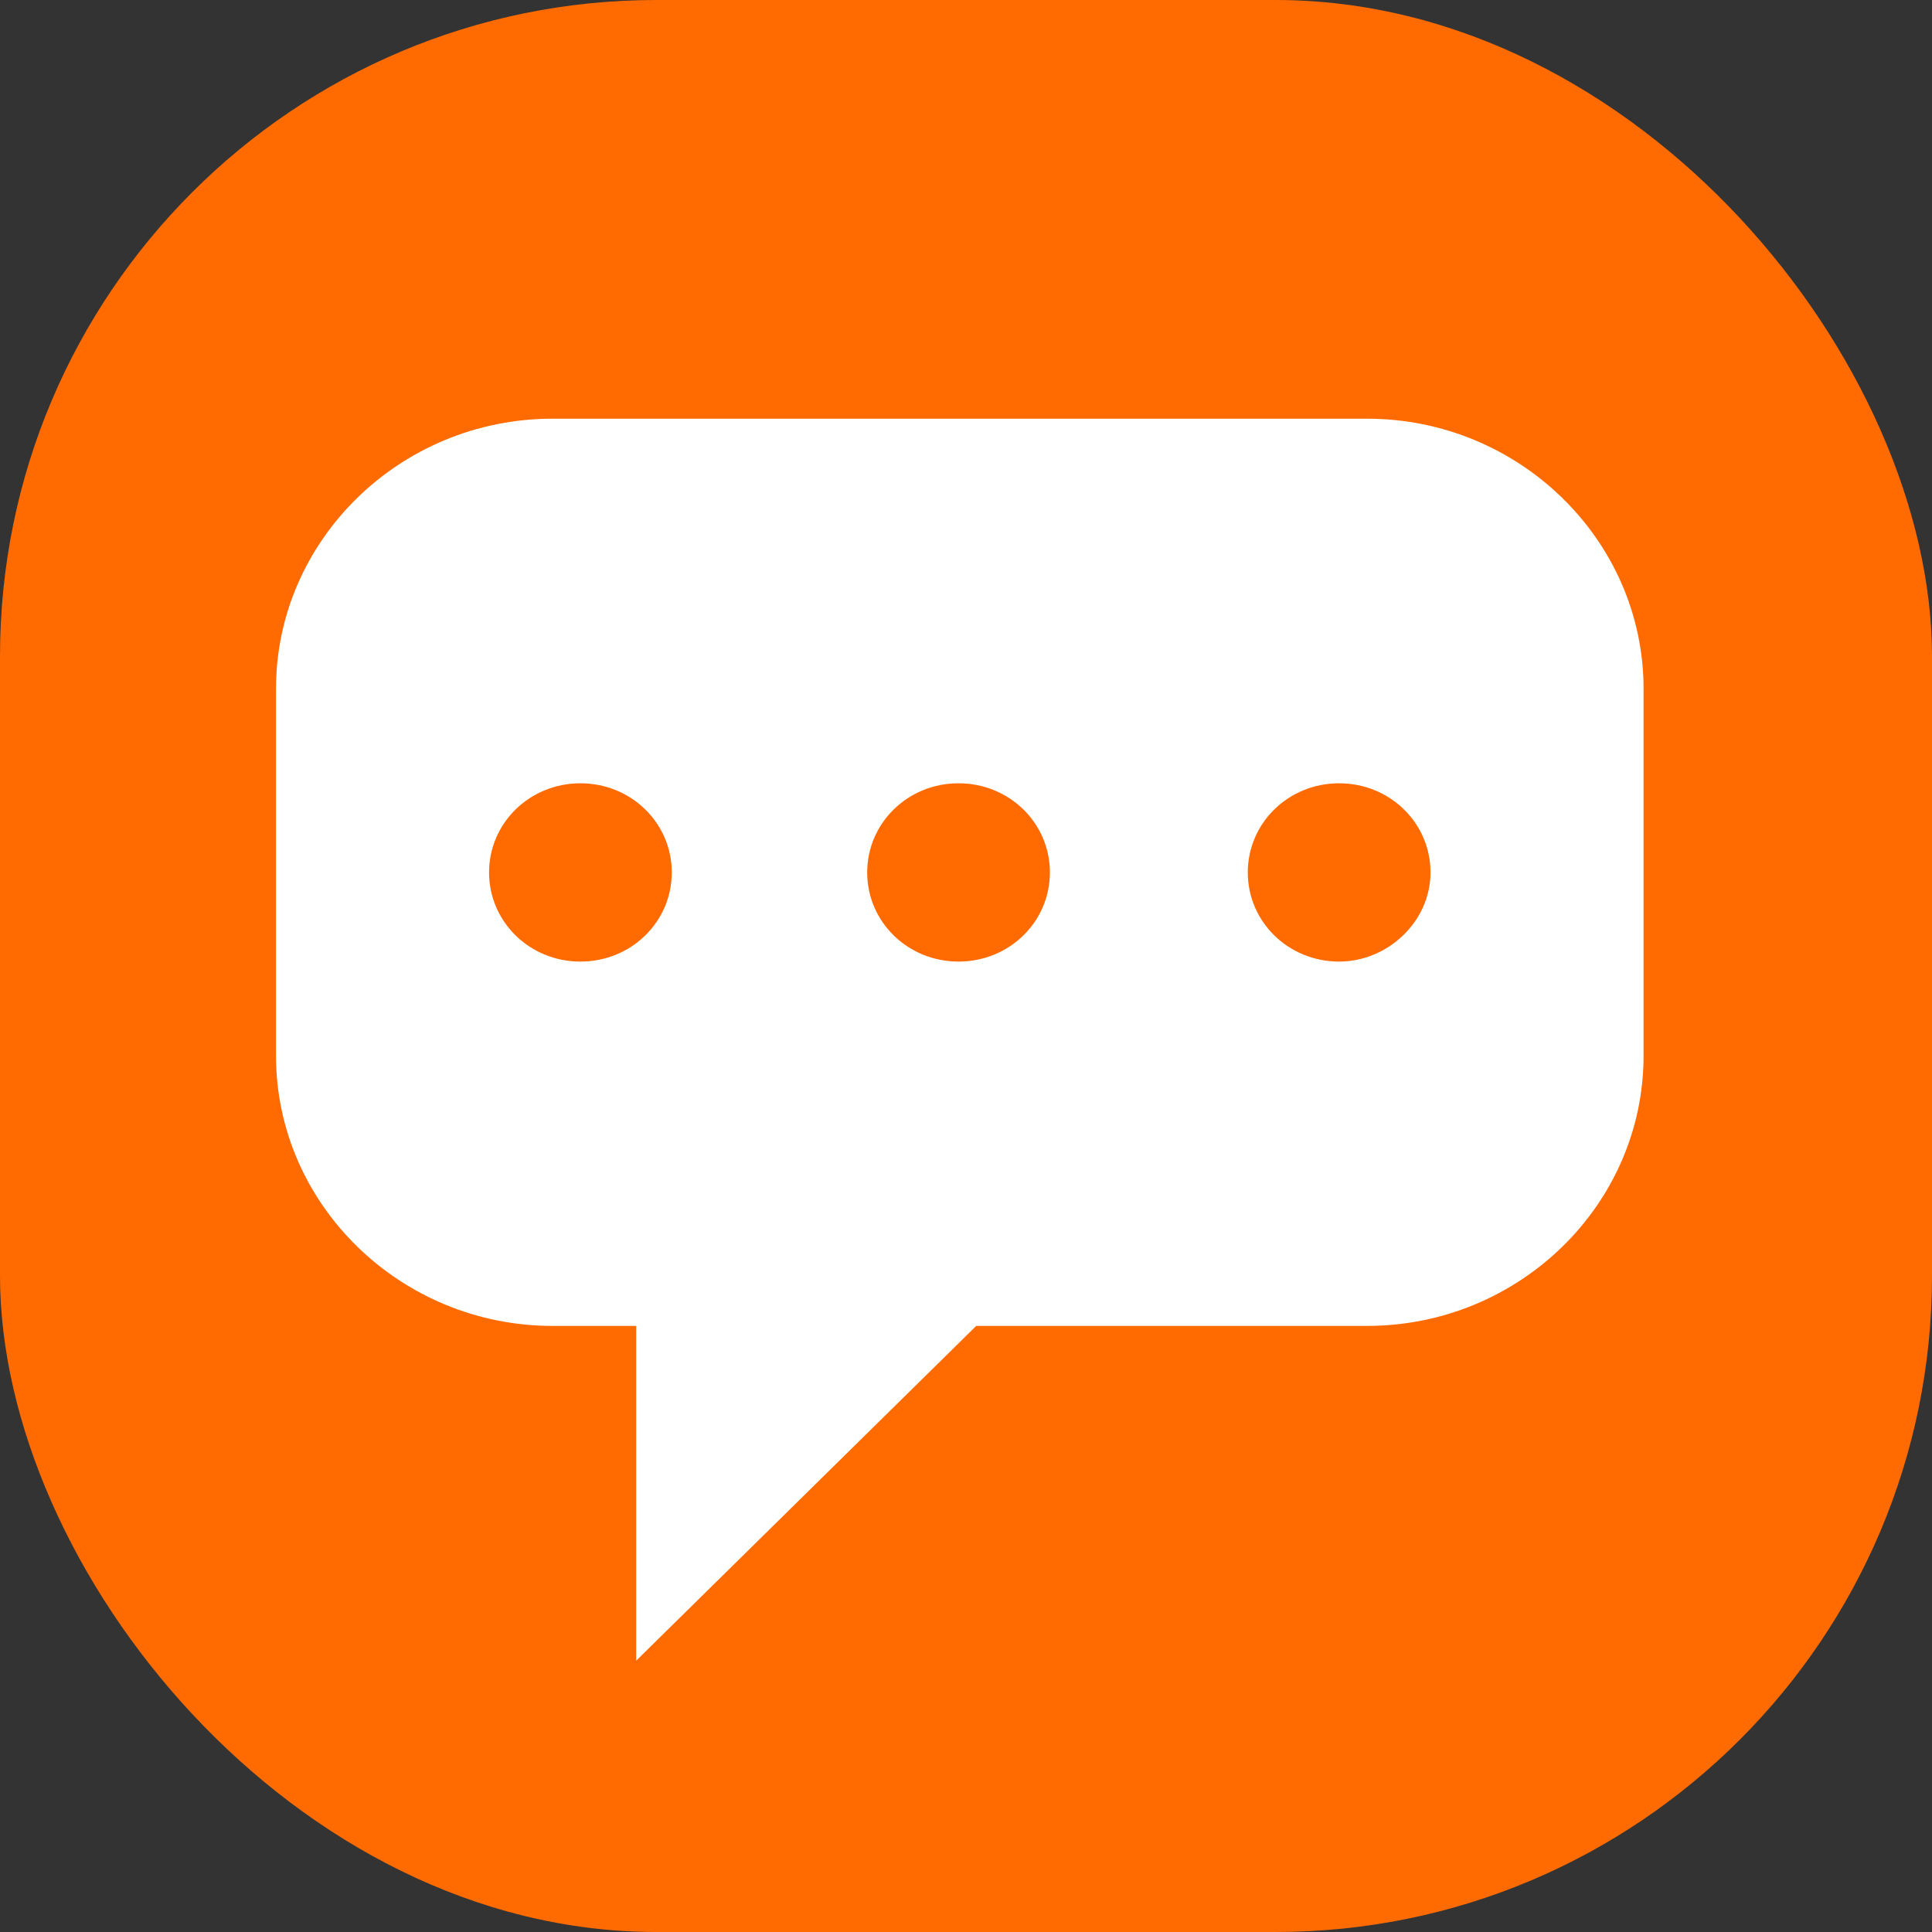 <?xml version="1.0" encoding="UTF-8"?> <svg xmlns="http://www.w3.org/2000/svg" id="Calque_2" data-name="Calque 2" viewBox="0 0 70 70"><rect x="0" y="0" width="70" height="70" fill="#333333" stroke="none"/><defs><style> .cls-1 { fill: #fff; fill-rule: evenodd; } .cls-1, .cls-2 { stroke-width: 0px; } .cls-2 { fill: #ff6b00; } </style></defs><g id="Calque_1-2" data-name="Calque 1"><g><rect class="cls-2" width="70" height="70" rx="23.78" ry="23.78"></rect><path class="cls-1" d="m48.52,34.84c-1.84,0-3.31-1.44-3.31-3.23s1.47-3.23,3.31-3.23,3.31,1.44,3.31,3.23-1.56,3.23-3.31,3.23Zm-13.79,0c-1.84,0-3.31-1.44-3.31-3.23s1.47-3.23,3.31-3.23,3.31,1.44,3.31,3.23-1.47,3.23-3.31,3.23Zm-13.7,0c-1.84,0-3.31-1.44-3.31-3.23s1.47-3.23,3.31-3.23,3.31,1.44,3.31,3.23-1.47,3.23-3.31,3.23Zm28.51-19.67h-29.52c-5.52,0-10.02,4.4-10.02,9.79v13.29c0,5.39,4.51,9.79,10.02,9.79h3.03v12.13l12.32-12.13h14.16c5.52,0,10.02-4.4,10.02-9.79v-13.29c0-5.39-4.51-9.79-10.02-9.79Z"></path></g></g></svg> 